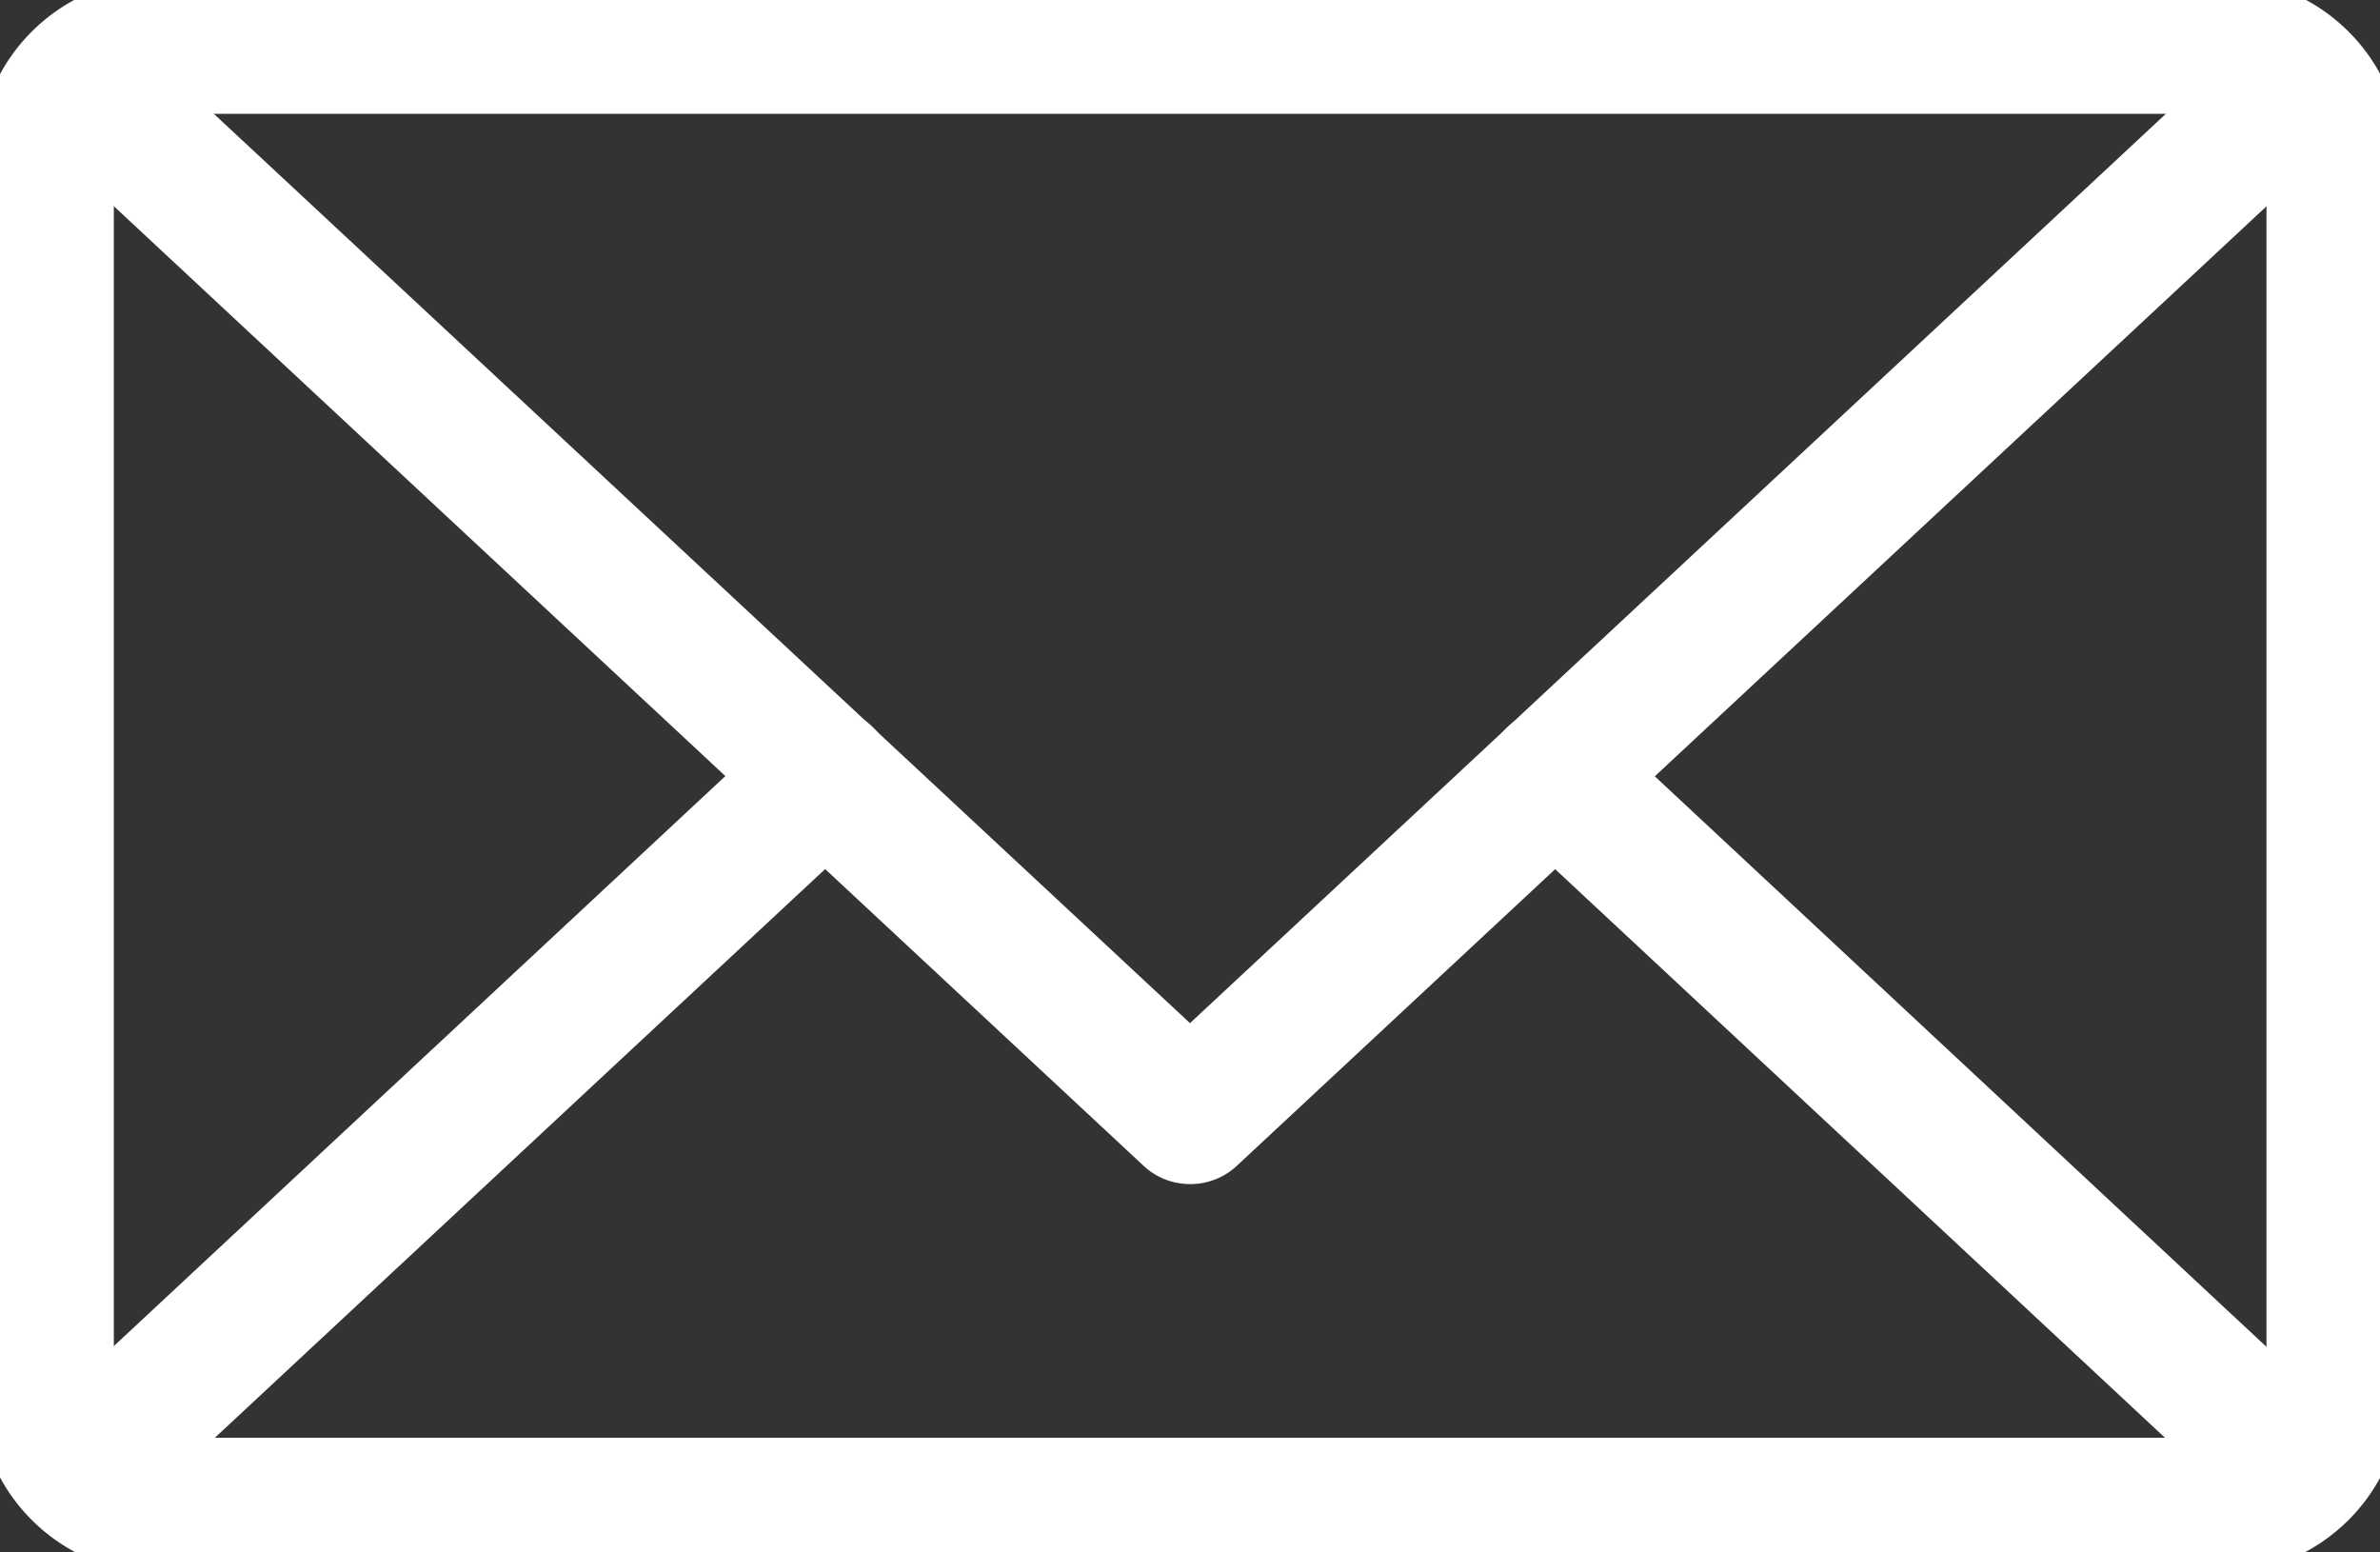 <svg xmlns="http://www.w3.org/2000/svg" xmlns:xlink="http://www.w3.org/1999/xlink" width="23" height="15" viewBox="0 0 23 15"><rect x="0" y="0" width="23" height="15" fill="#333333" stroke="none"/><defs><clipPath id="a"><rect width="23" height="15" transform="translate(0 0)" fill="none"/></clipPath></defs><g transform="translate(0 0)"><g transform="translate(0 0)" clip-path="url(#a)"><path d="M1.117-.657H21a1.776,1.776,0,0,1,1.774,1.774V12.989A1.776,1.776,0,0,1,21,14.763H1.117A1.776,1.776,0,0,1-.657,12.989V1.117A1.776,1.776,0,0,1,1.117-.657ZM21,13.449a.461.461,0,0,0,.46-.46V1.117A.461.461,0,0,0,21,.657H1.117a.461.461,0,0,0-.46.46V12.989a.461.461,0,0,0,.46.46Z" transform="translate(0.443 0.443)" fill="#fff"/><path d="M0,7.225a.655.655,0,0,1-.481-.209.657.657,0,0,1,.033-.929L6.6-.481a.657.657,0,0,1,.929.033.657.657,0,0,1-.033.929L.448,7.048A.655.655,0,0,1,0,7.225Z" transform="translate(0.928 7.497)" fill="#fff"/><path d="M7.126,7.3a.655.655,0,0,1-.448-.177L-.448.48A.657.657,0,0,1-.48-.448.657.657,0,0,1,.448-.48L7.574,6.166A.657.657,0,0,1,7.126,7.3Z" transform="translate(15.025 7.497)" fill="#fff"/><path d="M11.974,11.915a.655.655,0,0,1-.448-.176L1.008,1.939A.657.657,0,0,1,1.9.977L11.974,10.36,22.027.994a.657.657,0,1,1,.9.961l-10.5,9.783A.655.655,0,0,1,11.974,11.915Z" transform="translate(-0.474 -0.474)" fill="#fff"/></g></g></svg>